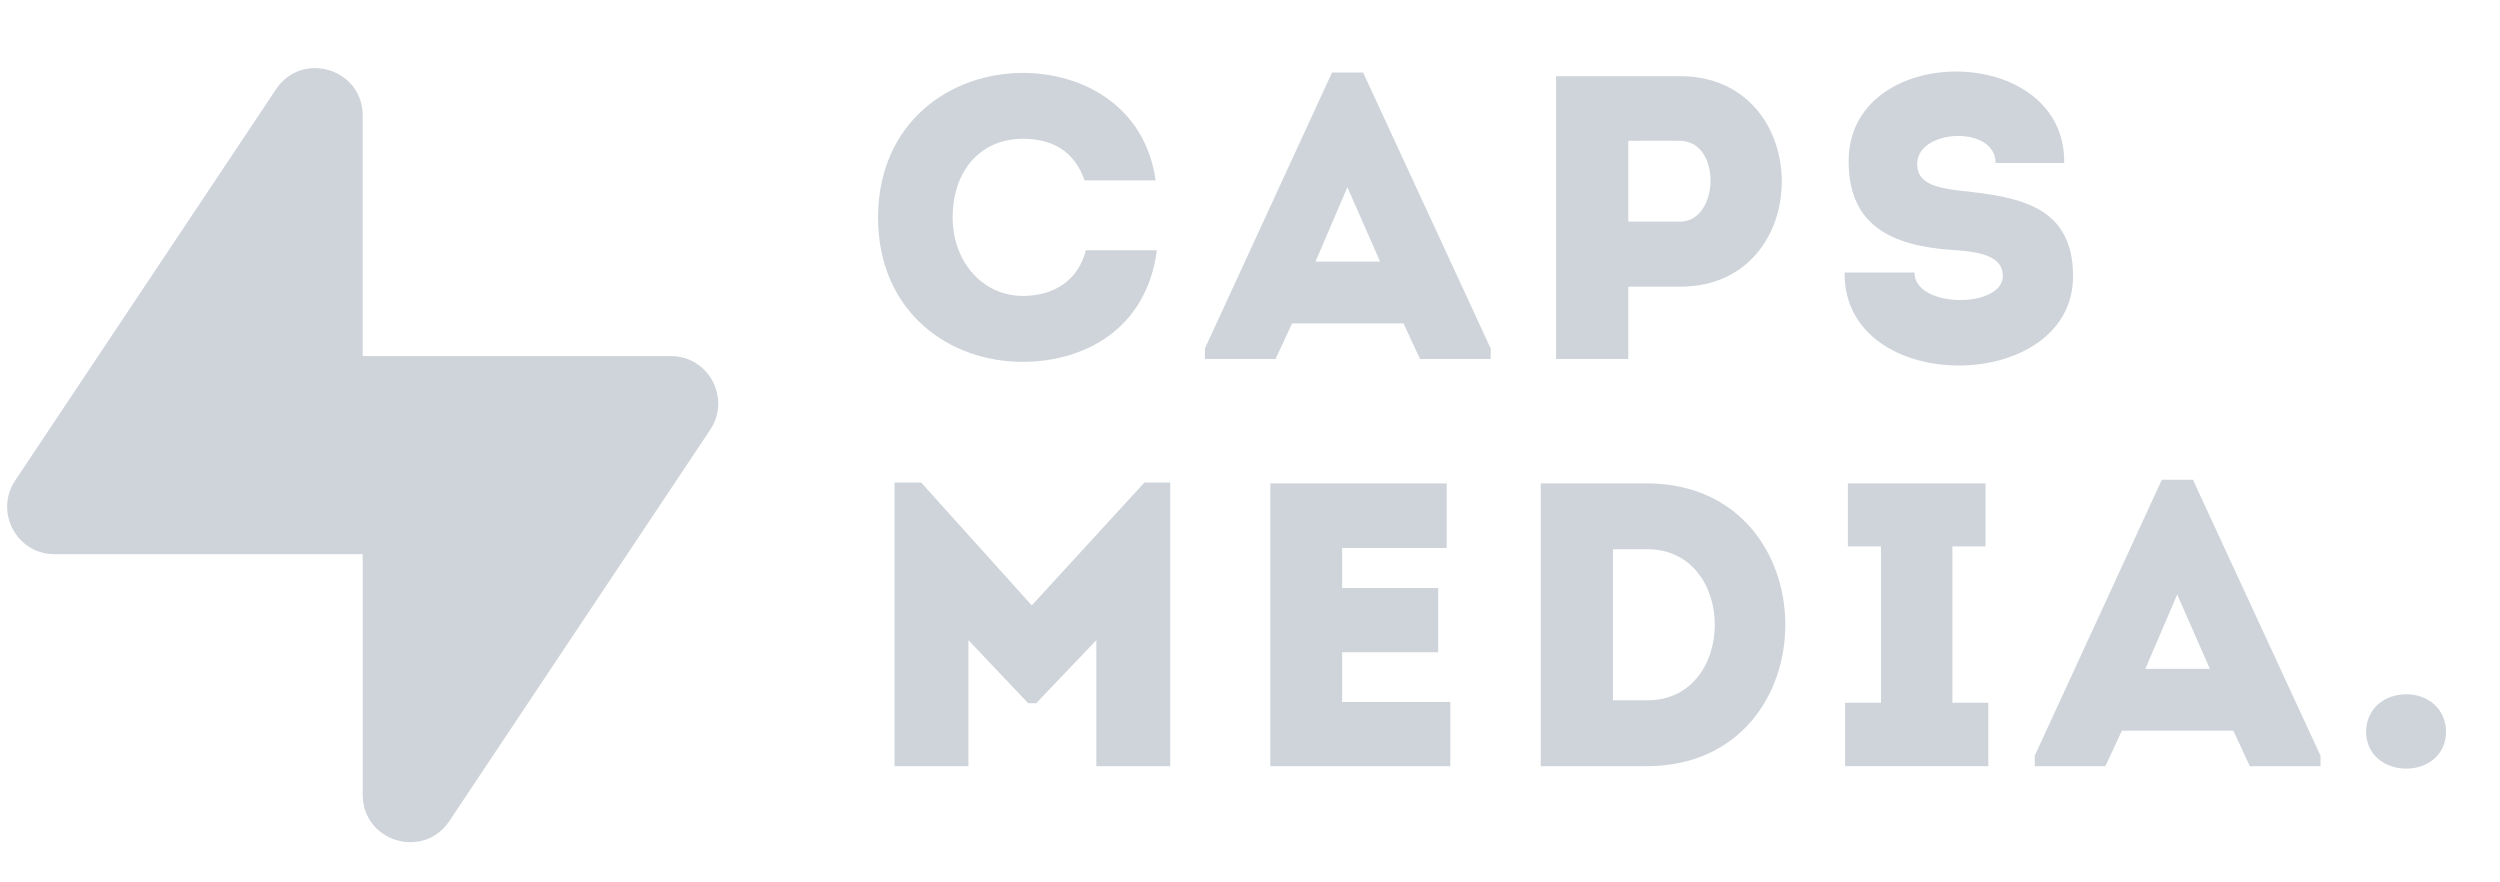 <svg width="85" height="30" viewBox="0 0 85 30" fill="none" xmlns="http://www.w3.org/2000/svg">
<path d="M34.778 2.479C36.768 2.479 38.922 3.565 39.293 6.134C38.456 6.134 37.715 6.134 36.877 6.134C36.534 5.158 35.807 4.719 34.778 4.719C33.337 4.719 32.39 5.804 32.39 7.397C32.39 8.812 33.323 10.049 34.778 10.062C35.821 10.062 36.658 9.54 36.919 8.51C37.742 8.51 38.497 8.51 39.334 8.51C38.977 11.23 36.823 12.302 34.778 12.302C32.335 12.315 29.865 10.667 29.852 7.398C29.865 4.128 32.336 2.479 34.778 2.479Z" fill="#CED4DA"/>
<path d="M47.719 10.996H43.931L43.369 12.205H40.967V11.848L45.289 2.466H46.346L50.683 11.848V12.205H48.281L47.719 10.996ZM45.811 6.367L44.727 8.894H46.923L45.811 6.367Z" fill="#CED4DA"/>
<path d="M52.906 12.205C52.906 9.005 52.906 5.804 52.906 2.59C54.292 2.59 55.72 2.59 57.133 2.59C61.73 2.604 61.73 9.746 57.133 9.746H55.362V12.205C54.539 12.205 53.716 12.205 52.906 12.205ZM57.119 4.788C56.543 4.774 55.925 4.788 55.362 4.788C55.362 5.571 55.362 6.752 55.362 7.535H57.119C58.464 7.535 58.546 4.802 57.119 4.788Z" fill="#CED4DA"/>
<path d="M68.097 9.375C68.097 8.702 67.301 8.551 66.34 8.496C64.254 8.345 62.882 7.631 62.854 5.543C62.772 1.395 70.237 1.395 70.183 5.543C69.318 5.543 68.687 5.543 67.85 5.543C67.85 4.265 65.269 4.375 65.187 5.515C65.132 6.243 65.846 6.394 66.71 6.491C68.618 6.697 70.484 6.985 70.484 9.389C70.484 13.427 62.662 13.496 62.717 9.265C63.541 9.265 64.254 9.265 65.091 9.265C65.092 10.488 68.097 10.502 68.097 9.375Z" fill="#CED4DA"/>
<path d="M38.909 16.407H39.788V26.05C38.95 26.05 38.113 26.05 37.276 26.05V21.765L35.231 23.908H34.957L32.926 21.765V26.05C32.089 26.05 31.251 26.05 30.414 26.05V16.407H31.32L35.08 20.583L38.909 16.407Z" fill="#CED4DA"/>
<path d="M49.187 18.633C47.76 18.633 47.047 18.633 45.633 18.633V19.993H48.899C48.899 20.721 48.899 21.449 48.899 22.177H45.633C45.633 22.74 45.633 23.29 45.633 23.867C47.047 23.867 47.87 23.867 49.311 23.867C49.311 24.581 49.311 25.323 49.311 26.051C47.06 26.051 45.413 26.051 43.191 26.051C43.191 22.836 43.191 19.622 43.191 16.435C45.414 16.435 46.937 16.435 49.187 16.435C49.187 17.149 49.187 17.891 49.187 18.633Z" fill="#CED4DA"/>
<path d="M56.008 26.05H52.385V16.435H56.008C62.265 16.462 62.265 26.023 56.008 26.05ZM54.841 23.811H56.008C59.068 23.811 59.068 18.674 56.008 18.674H54.841V23.811Z" fill="#CED4DA"/>
<path d="M67.603 23.893V26.05H62.732V23.893H63.953V18.578H62.828V16.435H67.507V18.578H66.382V23.893H67.603Z" fill="#CED4DA"/>
<path d="M75.933 24.842H72.145L71.582 26.051H69.181V25.694L73.503 16.311H74.56L78.897 25.694V26.051H76.495L75.933 24.842ZM74.025 20.213L72.941 22.741H75.136L74.025 20.213Z" fill="#CED4DA"/>
<path d="M80.448 24.883C80.448 24.114 81.051 23.605 81.82 23.605C82.561 23.605 83.165 24.114 83.165 24.883C83.165 25.639 82.561 26.133 81.82 26.133C81.051 26.133 80.448 25.639 80.448 24.883Z" fill="#CED4DA"/>
<path d="M24.147 14.611L15.278 27.915C14.395 29.24 12.332 28.615 12.332 27.021V18.843H1.854C0.569 18.843 -0.197 17.409 0.516 16.338L9.385 3.035C10.268 1.71 12.332 2.336 12.332 3.929V12.107H22.809C24.095 12.107 24.86 13.541 24.147 14.611Z" fill="#CED4DA"/>
</svg>
